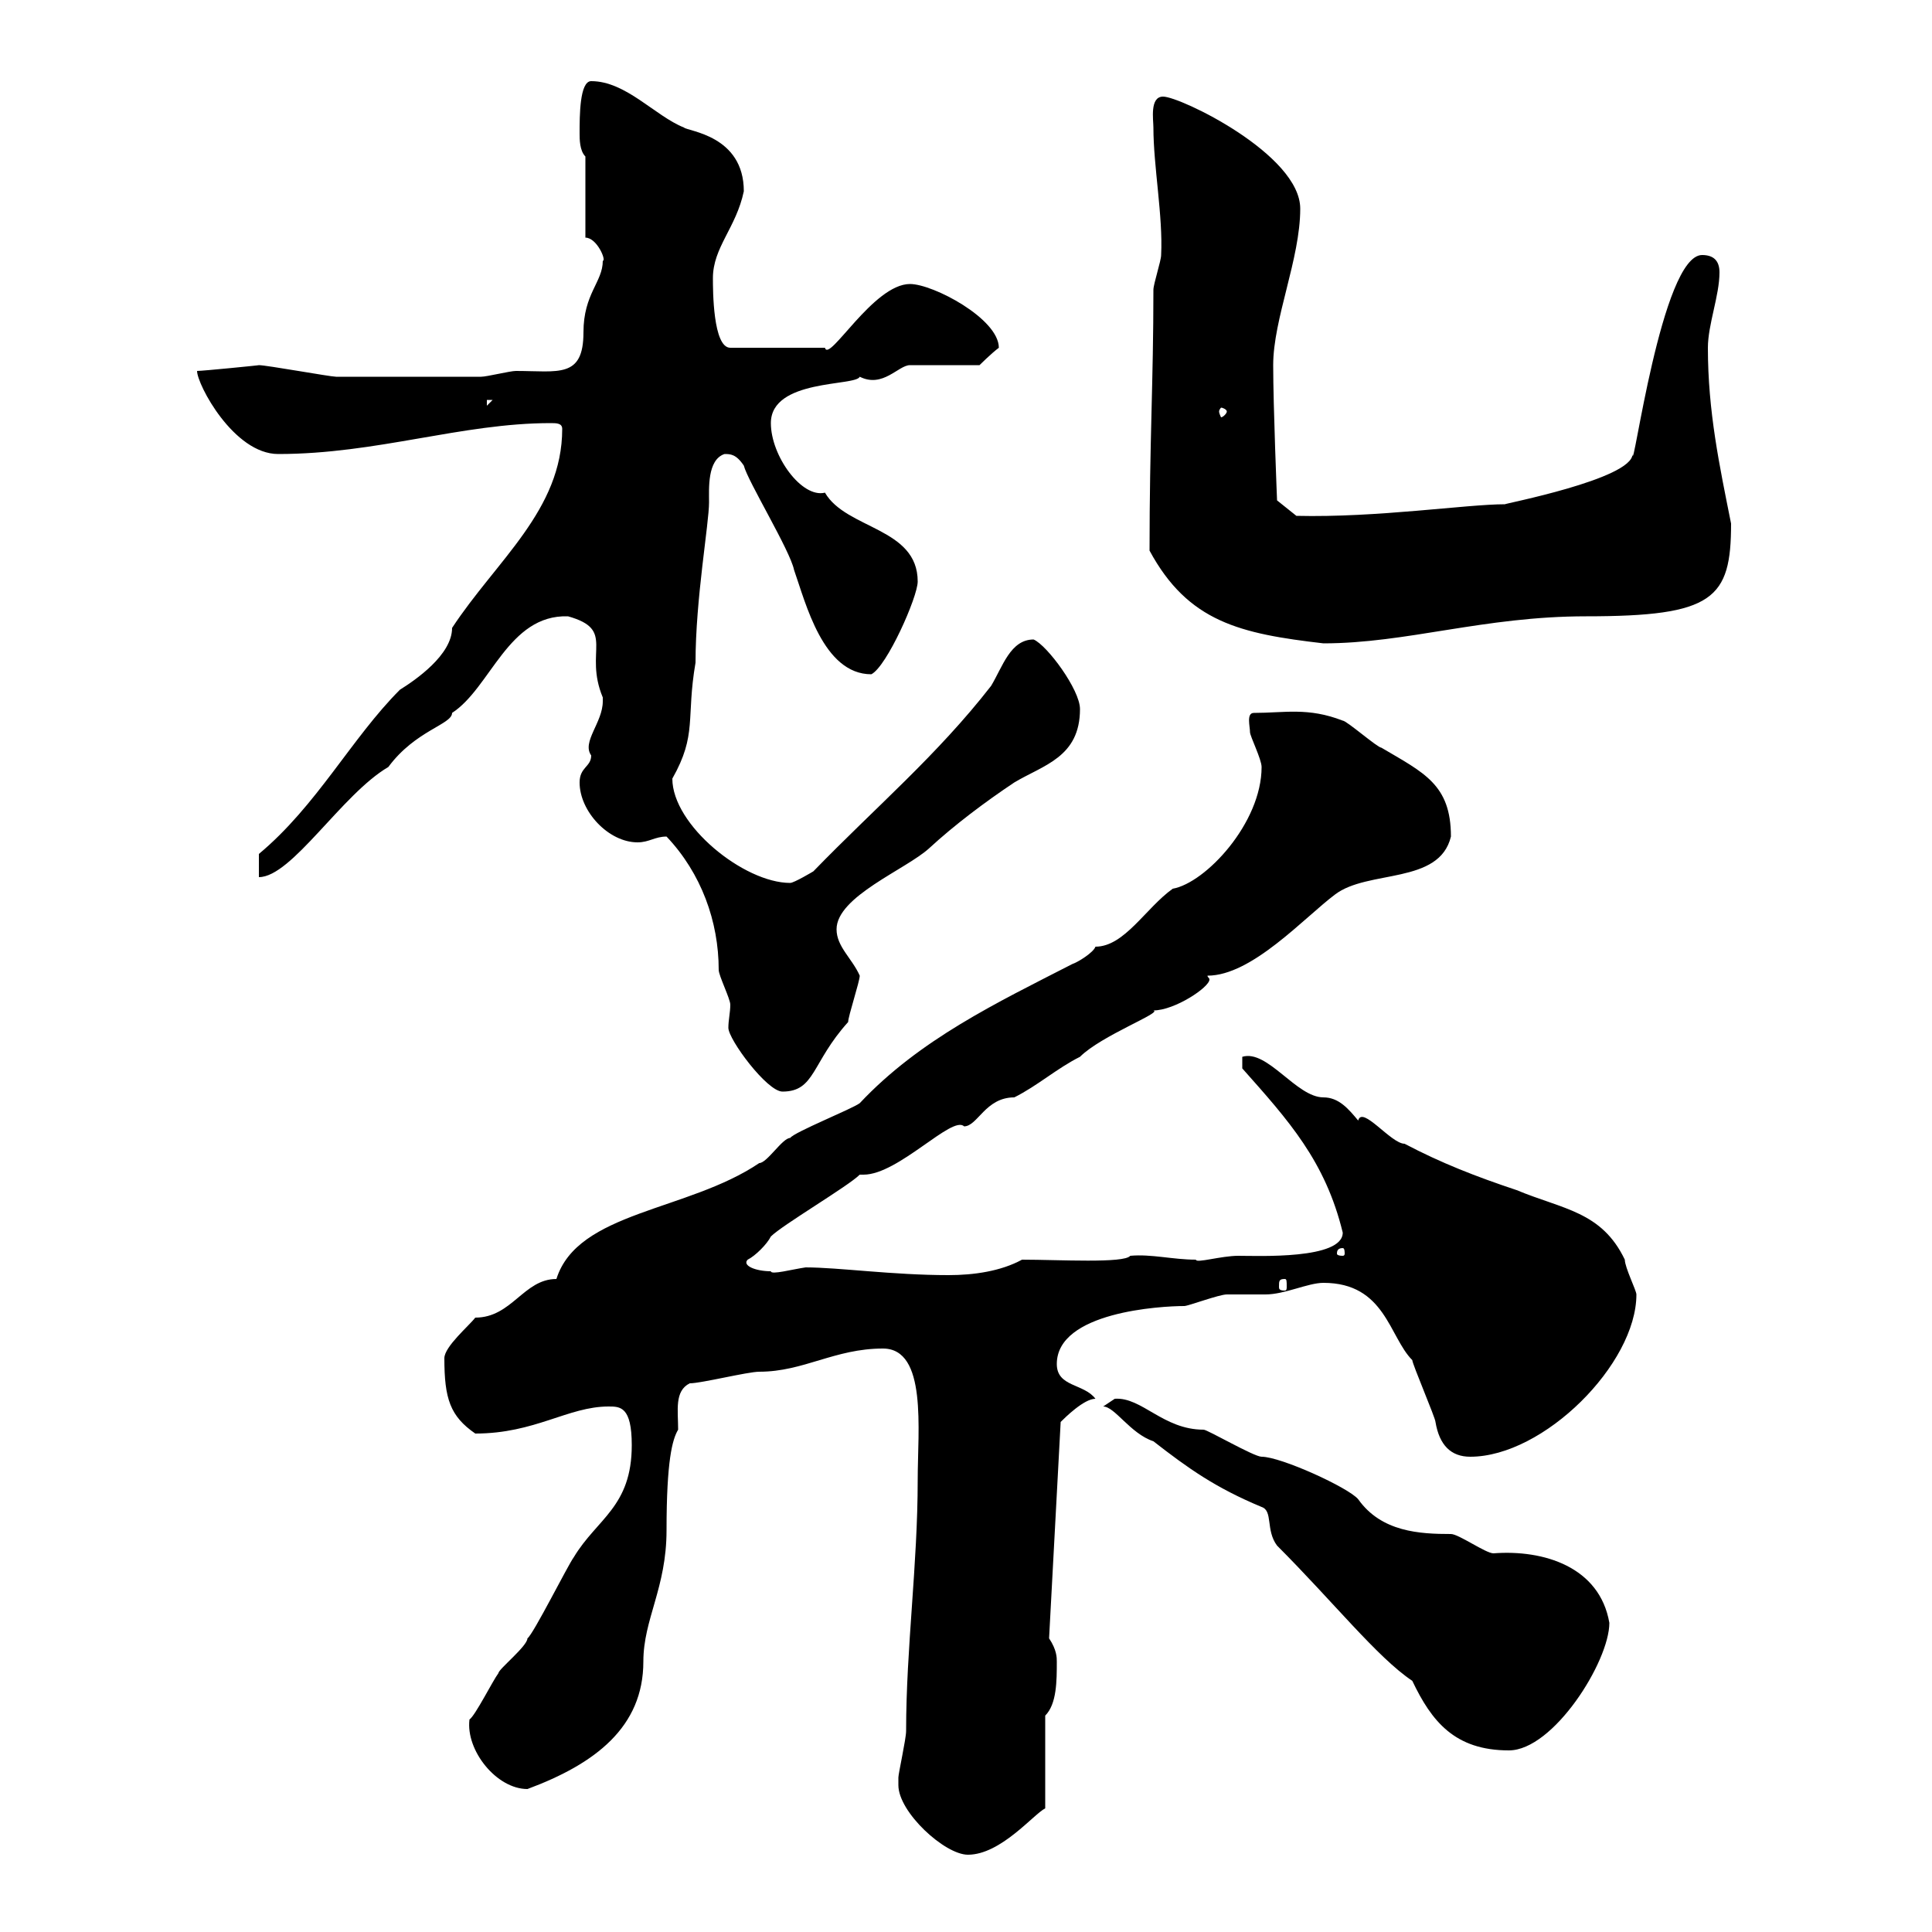 <svg xmlns="http://www.w3.org/2000/svg" xmlns:xlink="http://www.w3.org/1999/xlink" width="300" height="300"><path d="M139.50 277.20C139.50 281.40 146.70 288 150.30 288C155.40 288 160.50 281.70 162.30 280.80L162.30 266.40C164.10 264.60 164.10 261 164.10 258C164.10 257.40 164.10 256.20 162.90 254.40L164.70 220.80C165.30 220.20 168.30 217.20 170.10 217.20C168.30 214.80 164.10 215.40 164.10 211.80C164.10 203.70 180.30 202.80 183.90 202.80C184.50 202.80 189.30 201 190.50 201C191.10 201 195.90 201 196.50 201C199.50 201 203.10 199.20 205.50 199.20C215.10 199.20 215.70 207.60 219.30 211.20C219.30 211.80 222.90 220.20 222.90 220.80C223.50 224.40 225.30 226.20 228.30 226.20C239.70 226.20 254.10 211.80 254.10 201C254.10 200.40 252.30 196.80 252.30 195.60C248.70 188.10 242.70 187.80 235.50 184.80C229.20 182.70 223.80 180.60 218.10 177.60C216 177.60 211.50 171.60 210.90 174C209.40 172.20 207.90 170.40 205.50 170.40C201.30 170.40 196.80 162.90 192.90 164.10L192.90 165.90C200.10 174 205.80 180.30 208.50 191.40C208.50 195.60 195.30 195 192.30 195C189.60 195 185.70 196.20 185.70 195.60C182.10 195.60 178.80 194.70 175.50 195C174.60 196.20 164.40 195.60 158.70 195.60C155.40 197.40 151.20 198 147.30 198C138.60 198 130.20 196.80 125.10 196.80C123 197.10 119.70 198 119.70 197.40C117.30 197.40 115.20 196.50 116.10 195.60C117.30 195 119.10 193.20 119.70 192C121.50 190.20 131.70 184.20 133.50 182.40C133.50 182.40 133.80 182.40 134.10 182.40C139.50 182.40 147.90 173.10 149.70 174.90C151.80 174.90 153 170.40 157.50 170.40C161.10 168.60 164.10 165.90 167.70 164.10C171 160.80 180.60 157.20 179.10 156.90C182.40 156.90 187.80 153.30 187.80 152.10C187.80 151.80 187.50 151.80 187.50 151.50C194.40 151.50 202.50 142.50 207.30 138.90C212.40 135 223.50 137.40 225.30 129.90C225.30 121.80 221.10 120 214.50 116.10C213.90 116.10 209.10 111.90 208.50 111.90C203.10 109.80 199.50 110.70 194.70 110.70C193.50 110.70 194.10 112.80 194.10 113.70C194.10 114.30 195.90 117.90 195.90 119.10C195.90 127.80 187.20 137.10 182.10 138C177.90 141 174.60 147 170.10 147C169.80 147.90 167.40 149.40 166.50 149.70C154.80 155.70 142.80 161.40 133.50 171.30C132.30 172.20 123.30 175.80 122.70 176.70C121.50 176.70 119.10 180.60 117.90 180.60C106.80 188.10 89.70 188.10 86.40 198.60C81.30 198.60 79.50 204.60 73.80 204.60C72.90 205.80 69 209.10 69 210.90C69 217.20 69.90 219.90 73.80 222.60C83.10 222.60 88.20 218.40 94.50 218.40C96.30 218.40 98.10 218.40 98.10 224.40C98.10 234 92.70 235.80 89.10 241.80C88.20 243 82.80 253.80 81.90 254.40C81.90 255.60 77.40 259.20 77.40 259.80C76.50 261 73.80 266.40 72.90 267C72.30 271.80 77.10 277.80 81.90 277.80C92.40 273.90 99.90 268.20 99.90 258C99.90 251.40 103.50 246.60 103.50 237.60C103.50 226.80 104.40 223.50 105.30 222C105.30 219 104.70 216 107.10 214.80C108.90 214.80 116.10 213 117.90 213C124.80 213 129.60 209.40 137.10 209.40C144 209.40 142.50 222 142.50 229.80C142.50 243 140.70 255.90 140.70 268.80C140.70 270 139.50 275.40 139.50 276C139.50 276 139.50 277.20 139.50 277.20ZM171.30 218.40C173.10 218.40 175.50 222.60 179.10 223.80C184.50 228 188.70 231 195.90 234C197.70 234.60 196.50 237.60 198.30 240C207 248.70 213.90 257.40 219.30 261C222.30 267.30 225.90 271.80 234.30 271.80C241.20 271.80 249.90 258 249.90 252C248.40 243.30 239.70 240.60 231.90 241.20C230.70 241.20 226.50 238.20 225.30 238.20C220.50 238.20 214.50 237.90 210.90 232.80C209.40 231 198.90 226.20 195.90 226.20C194.70 226.20 187.50 222 186.90 222C180.60 222 177.30 216.90 173.10 217.20C173.10 217.20 171.30 218.40 171.30 218.40ZM199.50 198.60C199.80 198.60 199.80 198.90 199.80 199.80C199.80 200.10 199.80 200.40 199.50 200.40C198.60 200.40 198.60 200.10 198.60 199.80C198.60 198.90 198.60 198.60 199.50 198.60ZM208.50 193.80C208.80 193.80 208.80 194.40 208.80 194.70C208.80 194.70 208.80 195 208.50 195C207.60 195 207.60 194.70 207.60 194.70C207.60 194.40 207.60 193.80 208.50 193.80ZM103.50 129.90C108.90 135.60 111.60 143.10 111.60 150.60C111.60 151.50 113.40 155.10 113.40 156C113.40 157.20 113.10 158.40 113.10 159.60C113.10 161.40 119.10 169.50 121.50 169.50C126.60 169.50 126 165 131.70 158.70C131.70 157.80 133.50 152.40 133.50 151.50C132.30 148.80 129.90 147 129.90 144.30C129.90 139.20 140.70 135 144.30 131.70C148.20 128.10 153 124.50 157.50 121.50C162 118.80 167.70 117.60 167.70 110.10C167.70 107.10 162.60 100.20 160.50 99.30C156.90 99.30 155.70 103.50 153.90 106.50C145.50 117.30 135.90 125.40 126.30 135.30C126.30 135.30 123.30 137.10 122.70 137.10C115.50 137.10 104.40 128.10 104.40 120.90C108.30 114 106.50 111.60 108 102.90C108 93 110.10 81.30 110.10 78C110.10 75.90 109.80 71.40 112.50 70.50C113.40 70.50 114.30 70.50 115.50 72.30C116.10 74.70 122.70 85.50 123.30 88.50C125.10 93.60 127.80 104.70 135.30 104.70C137.70 103.50 142.50 92.70 142.50 90.30C142.50 81.90 131.40 82.20 128.10 76.50C124.50 77.40 119.70 70.80 119.70 65.70C119.70 58.80 132.90 60 133.50 58.50C137.10 60.30 139.50 56.70 141.30 56.70L152.10 56.70C152.10 56.70 153.90 54.90 155.10 54C155.10 49.50 144.90 44.10 141.30 44.10C135.60 44.10 128.70 56.40 128.10 54L113.40 54C110.70 54 110.70 45 110.70 43.20C110.70 38.40 114.30 35.40 115.50 29.70C115.50 21 106.80 20.40 106.20 19.80C101.70 18 97.20 12.60 91.80 12.60C90 12.60 90 18 90 20.70C90 21.60 90 23.40 90.90 24.30L90.90 36.90C92.70 36.90 94.20 40.50 93.60 40.50C93.60 43.80 90.60 45.60 90.60 51.60C90.60 58.80 86.70 57.60 80.10 57.60C79.20 57.60 75.60 58.50 74.70 58.50C69.30 58.50 56.40 58.50 52.20 58.50C51.30 58.50 41.40 56.70 40.20 56.70C40.50 56.70 31.50 57.60 30.60 57.60C30.60 59.70 36.30 70.50 43.20 70.50C58.50 70.50 71.70 65.70 85.50 65.70C86.40 65.70 87.30 65.70 87.30 66.60C87.30 79.20 77.10 87 70.20 97.50C70.20 101.70 64.50 105.60 62.10 107.10C54.60 114.60 49.20 125.10 40.20 132.60L40.20 136.20C45.30 136.20 53.10 123.30 60.30 119.10C64.50 113.40 70.20 112.50 70.20 110.70C76.20 106.80 78.90 95.40 88.20 95.70C95.70 97.80 90.60 101.10 93.60 108.30C93.60 108.30 93.60 108.30 93.60 108.90C93.60 112.20 90.30 115.20 91.80 117.30C91.80 119.10 90 119.10 90 121.50C90 126 94.50 130.80 99 130.80C100.80 130.80 101.70 129.90 103.50 129.90ZM178.50 85.50C184.50 96.60 192.60 98.40 205.50 99.90C218.40 99.90 230.40 95.70 246.30 95.70C266.10 95.70 268.80 93 268.80 81.30C267 72.30 265.20 63.90 265.20 54C265.20 50.40 267 45.90 267 42.30C267 40.50 266.10 39.60 264.30 39.60C258 39.60 253.50 74.40 253.50 70.50C253.50 74.40 233.10 78.30 233.70 78.30C227.70 78.30 213.90 80.40 201.30 80.10L198.30 77.70C198.30 77.70 197.70 63 197.70 56.70C197.70 49.50 201.90 40.20 201.90 32.40C201.90 24 183.30 15 180.60 15C178.50 15 179.10 18.60 179.10 19.80C179.10 25.80 180.60 33.60 180.30 39.60C180.30 40.50 179.10 44.10 179.10 45C179.10 59.40 178.50 68.40 178.50 85.50ZM190.50 63.90C190.50 64.20 189.90 64.80 189.60 64.80C189.60 64.80 189.30 64.20 189.30 63.90C189.30 63.60 189.60 63.30 189.60 63.30C189.90 63.30 190.50 63.60 190.50 63.90ZM75.60 62.10L76.50 62.10L75.60 63Z"/></svg>